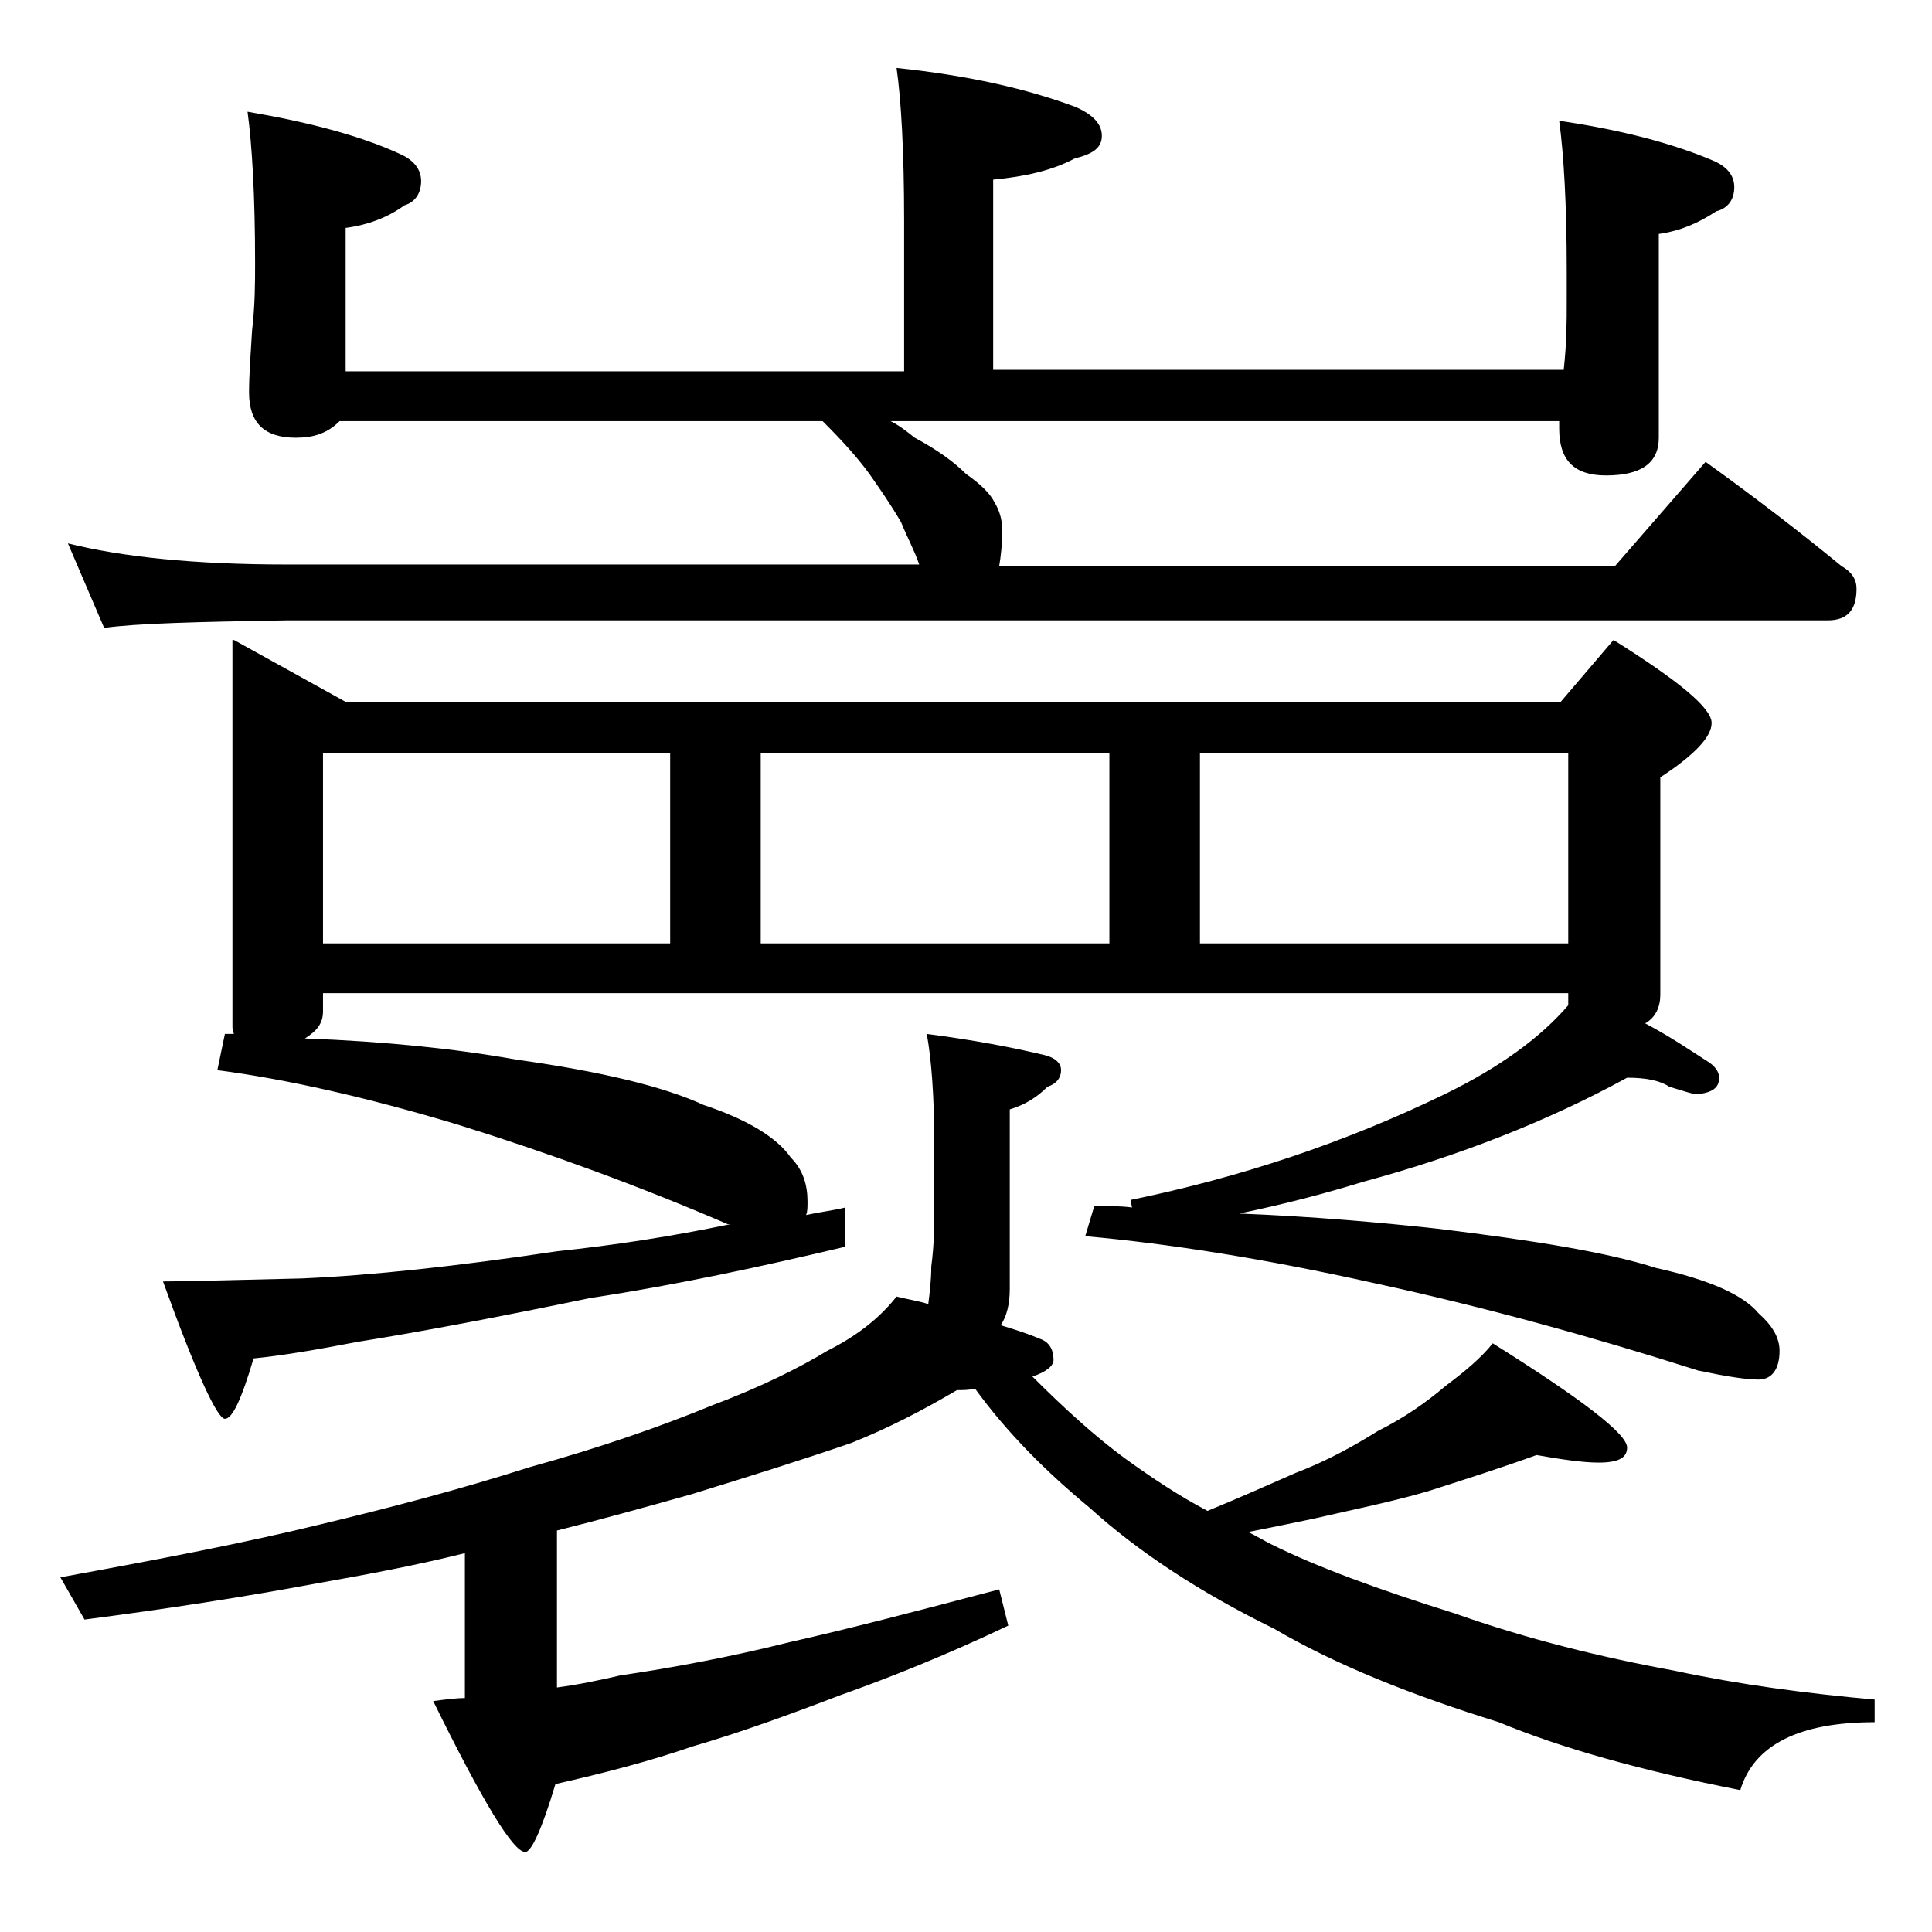 <?xml version="1.0" encoding="utf-8"?>
<!-- Generator: Adobe Illustrator 18.0.0, SVG Export Plug-In . SVG Version: 6.00 Build 0)  -->
<!DOCTYPE svg PUBLIC "-//W3C//DTD SVG 1.1//EN" "http://www.w3.org/Graphics/SVG/1.1/DTD/svg11.dtd">
<svg version="1.1" id="Layer_1" xmlns="http://www.w3.org/2000/svg" xmlns:xlink="http://www.w3.org/1999/xlink" x="0px" y="0px"
	 viewBox="0 0 128 128" enable-background="new 0 0 128 128" xml:space="preserve">
<path d="M59.4,85.9c0.8,0.2,1.5,0.3,2.1,0.5c0.1-0.8,0.2-1.6,0.2-2.5c0.2-1.5,0.2-2.8,0.2-4v-4c0-3.3-0.2-5.8-0.5-7.4
	c3.1,0.4,5.7,0.9,7.8,1.4c0.8,0.2,1.1,0.6,1.1,1c0,0.5-0.3,0.9-0.9,1.1c-0.7,0.7-1.5,1.2-2.5,1.5v11.9c0,1-0.2,1.8-0.6,2.4
	c1,0.3,1.9,0.6,2.6,0.9c0.6,0.2,0.9,0.7,0.9,1.4c0,0.4-0.5,0.8-1.4,1.1c2.2,2.2,4.2,4,6.1,5.4c1.8,1.3,3.6,2.5,5.5,3.5
	c2.2-0.9,4.2-1.8,5.8-2.5c2.1-0.8,3.9-1.8,5.5-2.8c1.8-0.9,3.2-1.9,4.5-3c1.2-0.9,2.3-1.8,3.1-2.8c5.9,3.7,8.9,6,8.9,6.9
	c0,0.7-0.6,1-1.9,1c-1,0-2.4-0.2-4.1-0.5c-2.2,0.8-4.7,1.6-7.2,2.4c-2.4,0.7-4.9,1.2-7.5,1.8c-1.4,0.3-2.9,0.6-4.4,0.9
	c0.6,0.3,1.1,0.6,1.5,0.8c3,1.5,7.1,3,12.2,4.6c4.8,1.7,9.7,2.9,14.6,3.8c4.2,0.9,8.7,1.5,13.2,1.9v1.5c-5,0-8,1.5-8.9,4.5
	c-6.6-1.3-11.9-2.8-16-4.5c-5.8-1.8-10.8-3.8-14.9-6.2c-4.9-2.4-9-5.1-12.2-8c-2.9-2.4-5.5-5-7.6-7.9c-0.4,0.1-0.8,0.1-1.2,0.1
	c-2.2,1.3-4.5,2.5-7,3.5c-3.2,1.1-6.7,2.2-10.6,3.4c-3.2,0.9-6.1,1.7-8.9,2.4v10.4c1.5-0.2,2.9-0.5,4.2-0.8
	c3.4-0.5,7.2-1.2,11.2-2.2c4-0.9,8.6-2.1,13.9-3.5l0.6,2.4c-4.2,2-8,3.5-11.1,4.6c-3.4,1.3-6.7,2.5-9.8,3.4c-2.9,1-6,1.8-9.1,2.5
	c-0.9,3-1.6,4.5-2,4.5c-0.8,0-2.8-3.3-6.1-10c0.8-0.1,1.5-0.2,2.1-0.2v-9.6c-3.2,0.8-6.4,1.4-9.8,2c-4.8,0.9-10,1.7-15.4,2.4
	L4,104.5c6.6-1.2,12.3-2.3,17.2-3.5c4.6-1.1,9.2-2.3,13.9-3.8c4.7-1.3,8.7-2.7,12.1-4.1c3.2-1.2,5.8-2.5,7.6-3.6
	C56.8,88.5,58.3,87.3,59.4,85.9z M59.4,4.5c4.8,0.5,8.7,1.4,11.9,2.6C72.4,7.6,73,8.2,73,9s-0.6,1.2-1.8,1.5
	c-1.5,0.8-3.3,1.2-5.4,1.4v12.6h37.8c0.2-1.8,0.2-3.2,0.2-4.5v-2.1c0-4.4-0.2-7.7-0.5-9.9c4.1,0.6,7.5,1.5,10.1,2.6
	c1,0.4,1.5,1,1.5,1.8c0,0.8-0.4,1.4-1.2,1.6c-1.2,0.8-2.4,1.3-3.8,1.5V29c0,1.7-1.2,2.5-3.5,2.5c-2.1,0-3.1-1-3.1-3.1v-0.5H59
	c0.6,0.3,1.1,0.7,1.6,1.1c1.5,0.8,2.6,1.6,3.4,2.4c1,0.7,1.6,1.3,1.9,1.9c0.3,0.5,0.5,1.1,0.5,1.8c0,1-0.1,1.8-0.2,2.4h40.8l6-6.9
	c3.2,2.3,6.2,4.6,9,6.9c0.7,0.4,1,0.9,1,1.5c0,1.4-0.6,2.1-1.9,2.1H19c-5.9,0.1-10,0.2-12.1,0.5L4.5,36c3.6,0.9,8.4,1.4,14.5,1.4
	h41.9c-0.3-0.9-0.8-1.8-1.2-2.8c-0.7-1.2-1.4-2.2-2.1-3.2c-0.8-1.1-1.8-2.2-3.1-3.5h-32c-0.8,0.8-1.7,1.1-2.9,1.1
	c-2.1,0-3.1-1-3.1-3c0-1.1,0.1-2.5,0.2-4.1c0.2-1.7,0.2-3.2,0.2-4.5c0-4.4-0.2-7.8-0.5-10c4.1,0.7,7.5,1.6,10.1,2.8
	c0.9,0.4,1.4,1,1.4,1.8c0,0.8-0.4,1.4-1.1,1.6c-1.1,0.8-2.4,1.3-3.9,1.5v9.5h37v-10C59.9,10,59.7,6.6,59.4,4.5z M15.5,42.4l7.4,4.1
	h80.5l3.5-4.1c4.3,2.7,6.5,4.5,6.5,5.5c0,0.9-1.1,2.1-3.4,3.6v14.4c0,0.8-0.3,1.5-1,1.9c1.7,0.9,3,1.8,4.1,2.5
	c0.5,0.3,0.8,0.7,0.8,1.1c0,0.7-0.5,1-1.5,1.1c-0.2,0-0.8-0.2-1.8-0.5c-0.6-0.4-1.5-0.6-2.8-0.6c-5.3,2.9-11.2,5.2-17.5,6.9
	c-2.6,0.8-5.3,1.5-8.2,2.1c5,0.2,9.4,0.6,13.1,1c6.6,0.8,11.4,1.6,14.5,2.6c3.6,0.8,5.8,1.8,6.8,3c0.9,0.8,1.4,1.6,1.4,2.5
	c0,1.2-0.5,1.9-1.4,1.9c-0.8,0-2.1-0.2-4-0.6c-6.9-2.2-14.1-4.2-21.5-5.8c-7.2-1.6-13.5-2.6-19.1-3.1l0.6-2c0.9,0,1.8,0,2.5,0.1
	l-0.1-0.5c7.3-1.5,14.2-3.8,20.8-7c3.7-1.8,6.4-3.8,8.2-5.9v-0.8H21.4V67c0,0.8-0.4,1.3-1.2,1.8c5.4,0.2,10.1,0.7,14,1.4
	c5.7,0.8,9.8,1.8,12.4,3c3,1,4.9,2.2,5.8,3.5c0.8,0.8,1.1,1.8,1.1,2.9c0,0.4,0,0.7-0.1,0.9c0.9-0.2,1.8-0.3,2.6-0.5v2.6
	C50.5,83.9,45,85.1,39.1,86c-5.8,1.2-11,2.2-15.4,2.9c-2.6,0.5-4.9,0.9-6.9,1.1c-0.8,2.7-1.4,4-1.9,4s-1.9-3-4.1-9.1
	c1.6,0,4.7-0.1,9.2-0.2c4.6-0.2,10.2-0.8,16.9-1.8c3.8-0.4,7.7-1,11.5-1.8h-0.2c-5.8-2.5-11.8-4.7-17.9-6.6c-6-1.8-11.3-3-15.9-3.6
	l0.5-2.4h0.6c-0.1-0.2-0.1-0.4-0.1-0.5V42.4z M21.4,62.5h23V49.9h-23V62.5z M50.4,62.5h23.1V49.9H50.4V62.5z M79.5,62.5h24.4V49.9
	H79.5V62.5z"/>
</svg>
